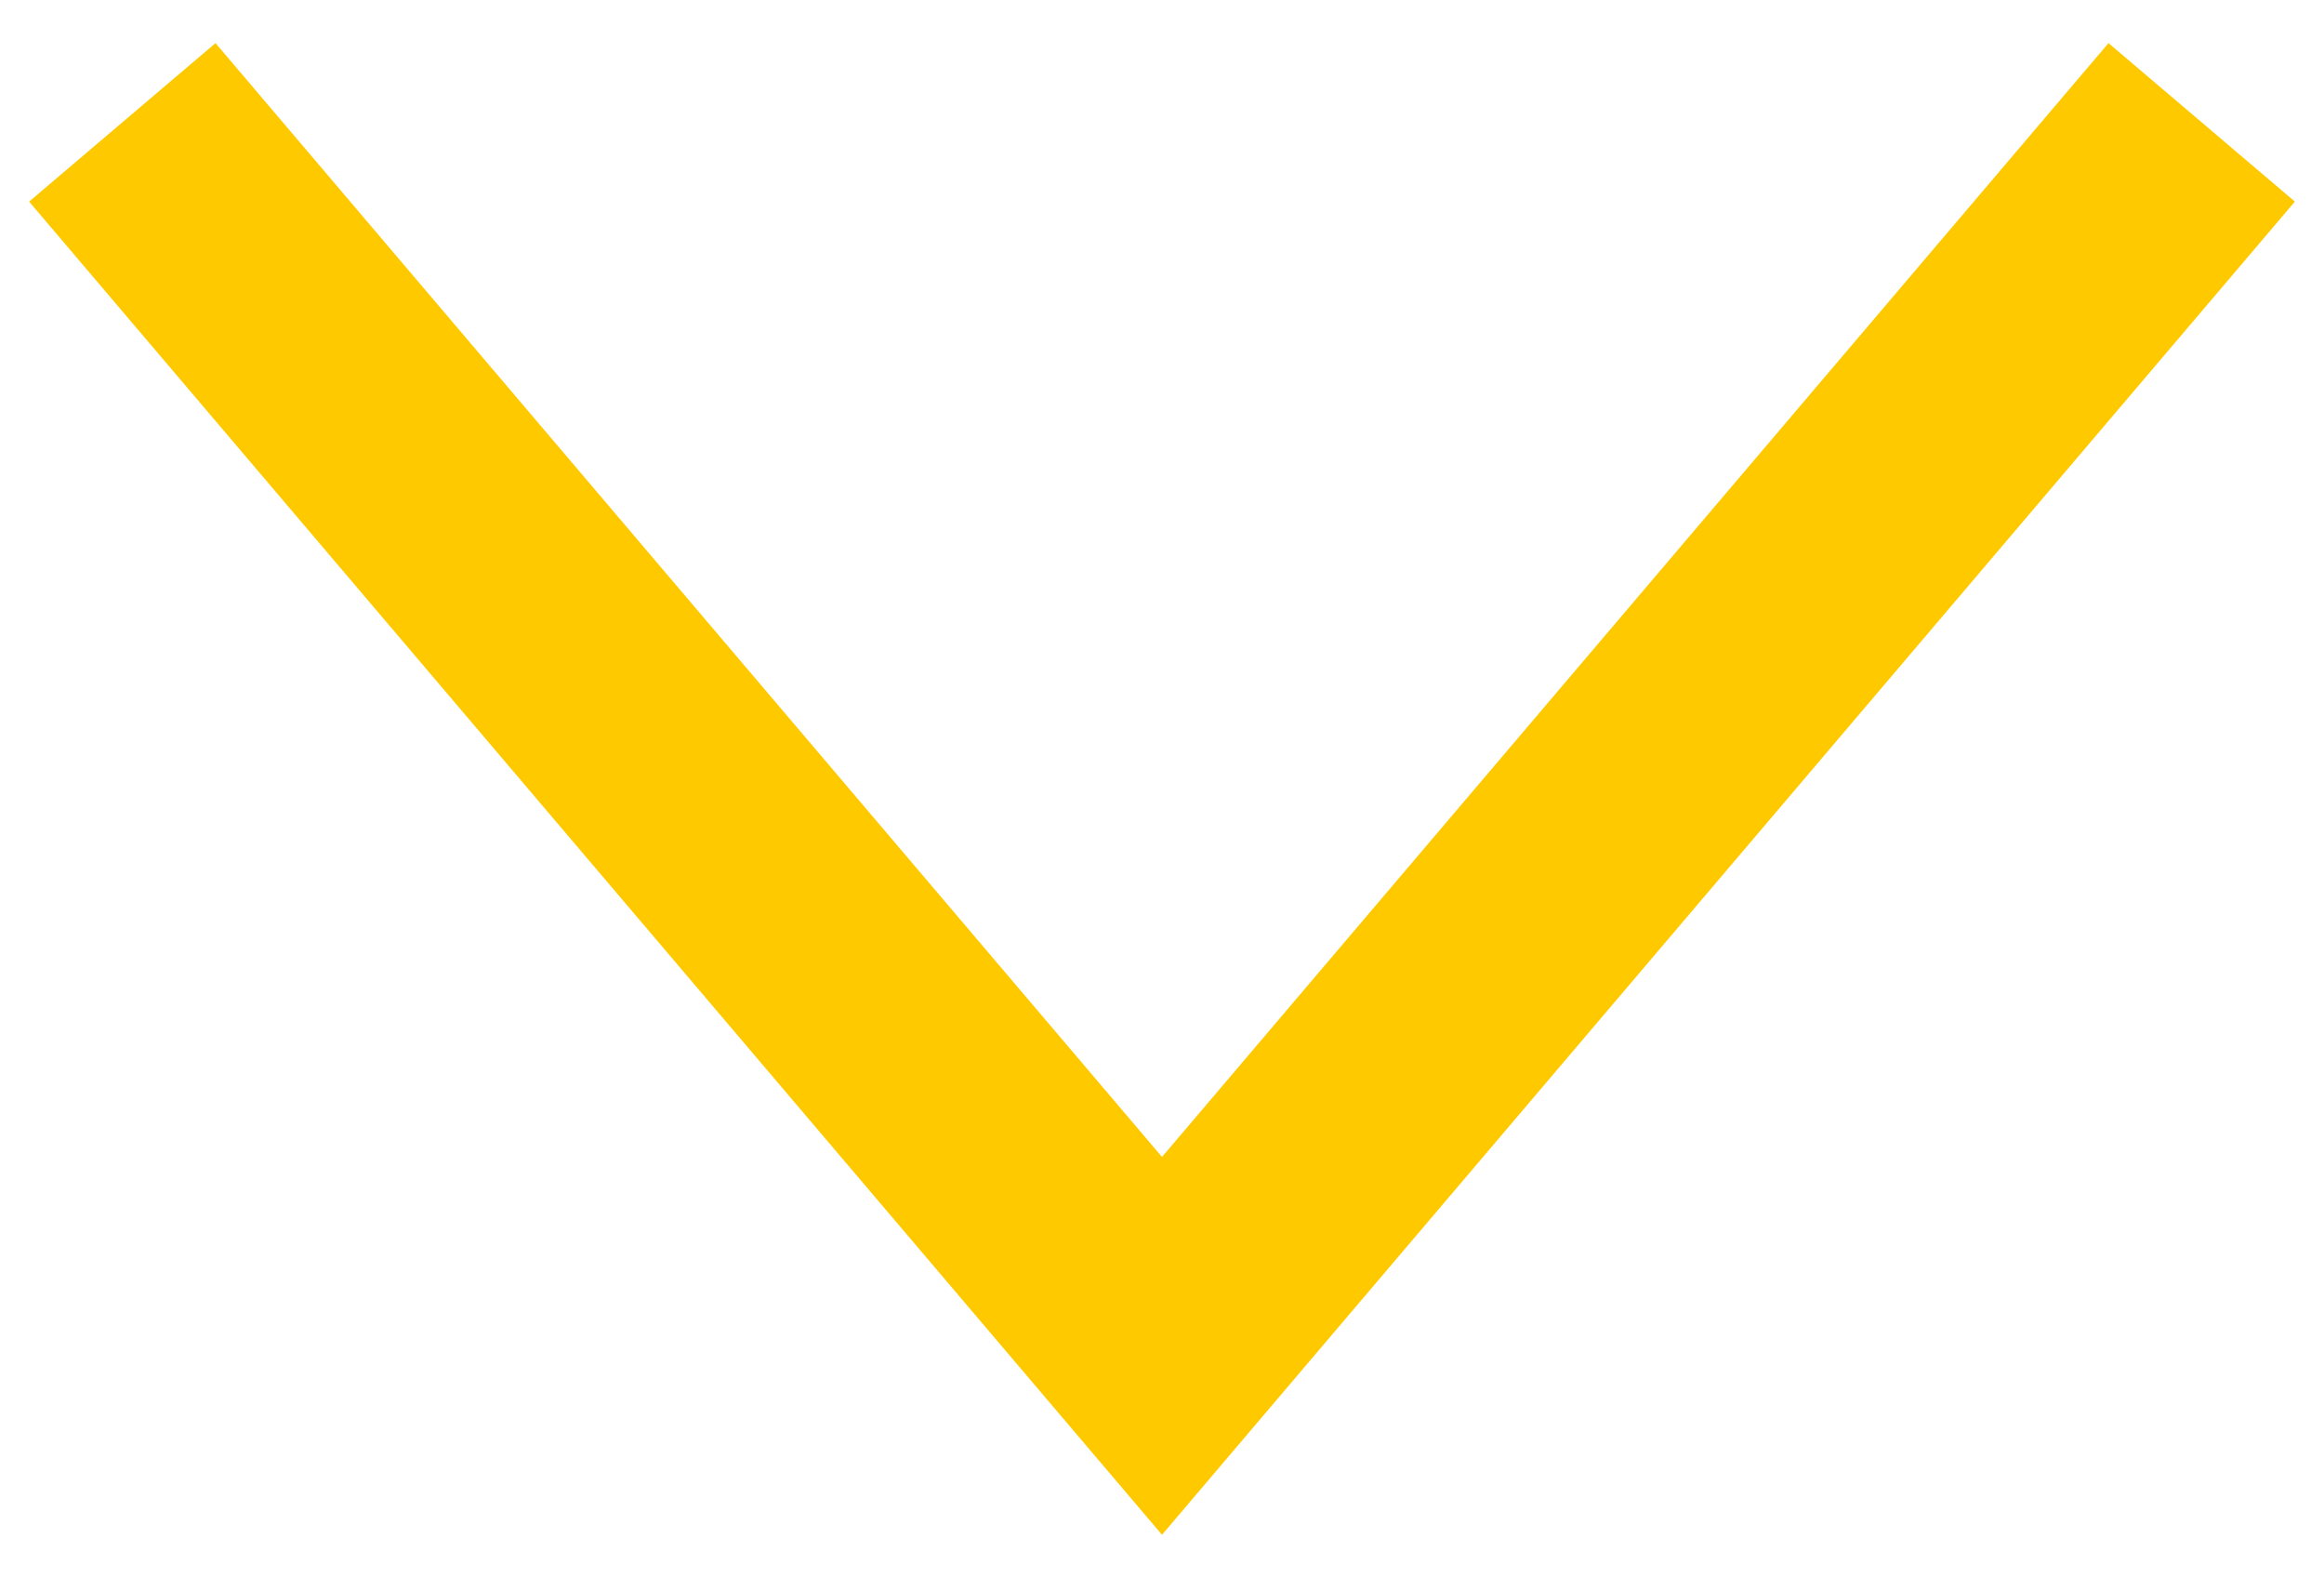 <?xml version="1.0" encoding="UTF-8"?>
<svg width="19px" height="13px" viewBox="0 0 19 13" version="1.1" xmlns="http://www.w3.org/2000/svg" xmlns:xlink="http://www.w3.org/1999/xlink">
    <!-- Generator: Sketch 61.2 (89653) - https://sketch.com -->
    <title>Services - Arrow Down</title>
    <desc>Created with Sketch.</desc>
    <g id="Page-1" stroke="none" stroke-width="1" fill="none" fill-rule="evenodd">
        <polyline id="Services---Arrow-Down" stroke="#FFC900" stroke-width="2" transform="translate(9.5, 6) rotate(-180) translate(-9.5, -6) " points="1 11 9.5 1 18 11"></polyline>
    </g>
</svg>